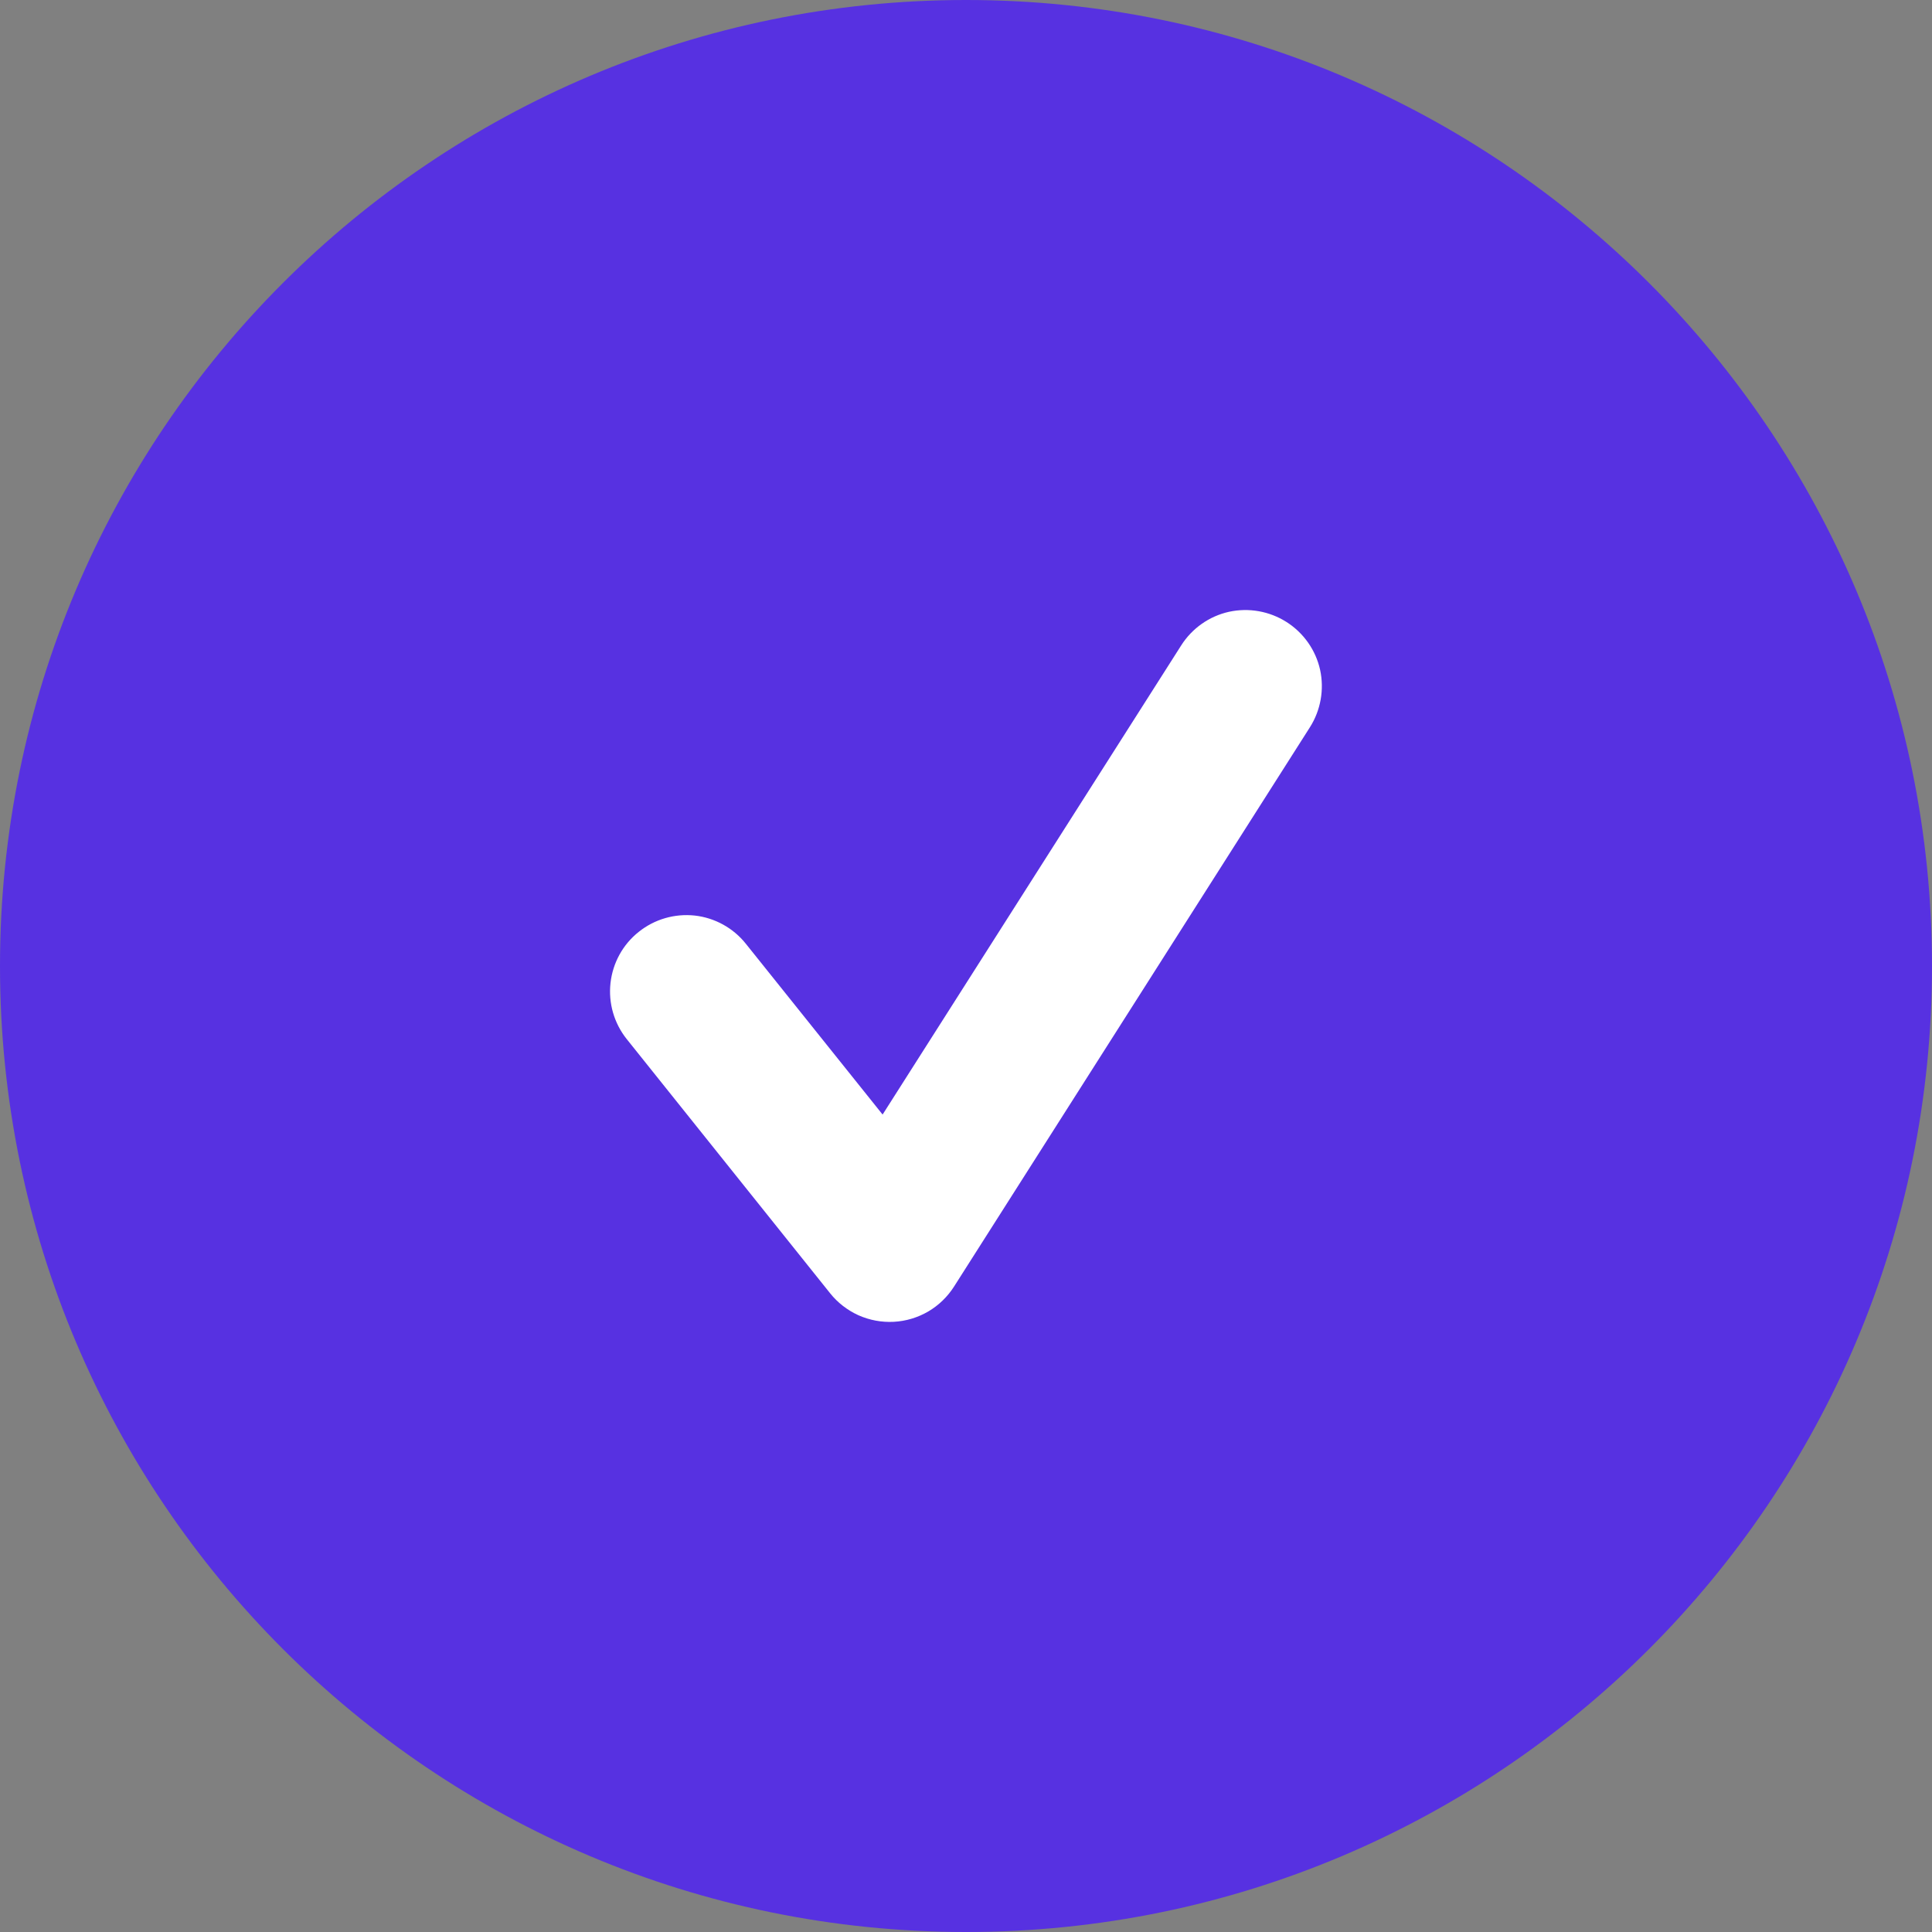 <svg width="18" height="18" viewBox="0 0 18 18" fill="none" xmlns="http://www.w3.org/2000/svg">
<rect x="0" y="0" width="18" height="18" fill="#808080" stroke="none"/>
<path d="M0 9C0 4.03 4.029 0 9 0C13.97 0 18 4.03 18 9C18 13.97 13.97 18 9 18C4.029 18 0 13.97 0 9Z" fill="#5731E1"/>
<path fill-rule="evenodd" clip-rule="evenodd" d="M12.204 6.776C12.305 6.617 12.339 6.424 12.299 6.24C12.258 6.056 12.145 5.896 11.986 5.795C11.827 5.694 11.634 5.66 11.45 5.7C11.266 5.741 11.106 5.854 11.005 6.013L8.223 10.384L6.949 8.793C6.832 8.646 6.66 8.551 6.473 8.53C6.286 8.51 6.098 8.564 5.951 8.682C5.803 8.799 5.709 8.971 5.688 9.158C5.667 9.345 5.721 9.533 5.839 9.681L7.734 12.049C7.804 12.137 7.895 12.207 7.998 12.254C8.102 12.3 8.214 12.321 8.327 12.315C8.44 12.309 8.55 12.276 8.648 12.219C8.745 12.162 8.828 12.082 8.889 11.986L12.204 6.776Z" fill="white"/>
</svg>

